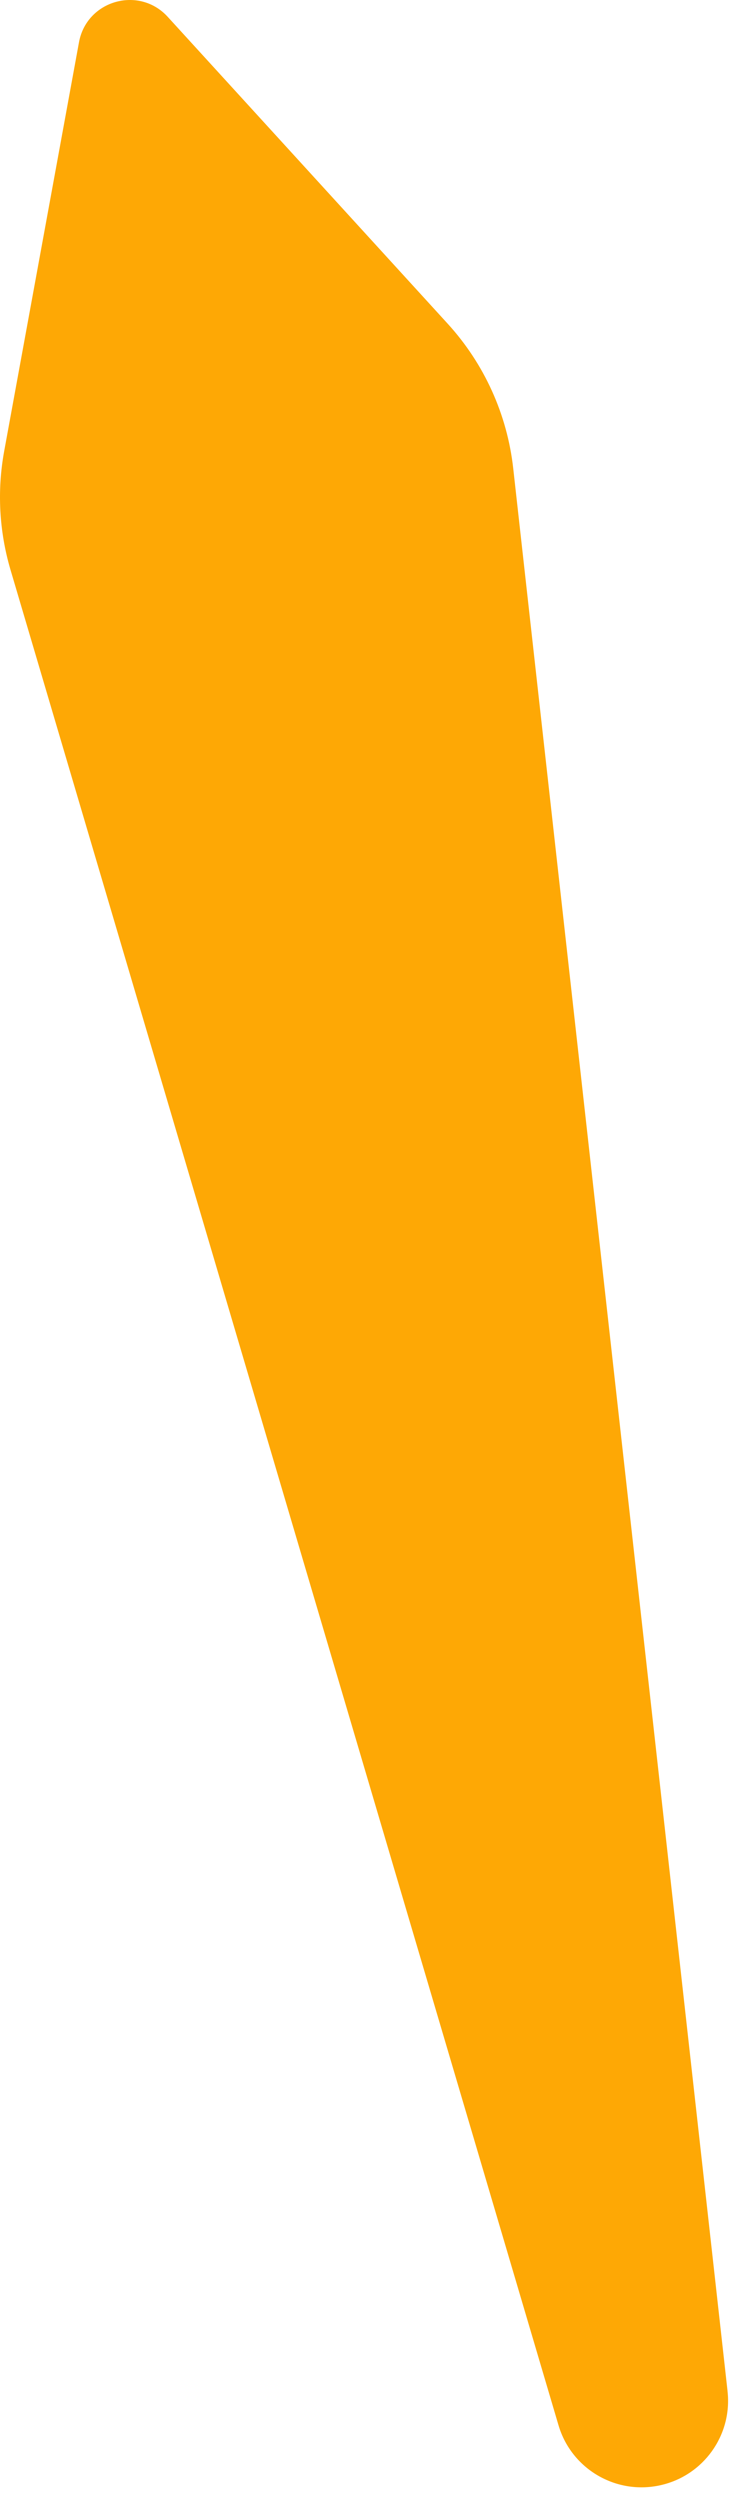 <?xml version="1.0" encoding="utf-8"?>
<svg xmlns="http://www.w3.org/2000/svg" fill="none" height="100%" overflow="visible" preserveAspectRatio="none" style="display: block;" viewBox="0 0 45 153" width="100%">
<path d="M44.545 146.345L31.422 28.664C31.053 25.364 29.65 22.266 27.411 19.812L10.268 1.03C8.511 -0.895 5.306 0.022 4.836 2.585L0.257 27.604C-0.187 30.025 -0.054 32.517 0.645 34.88L34.195 148.429C34.984 151.102 37.716 152.707 40.438 152.095C43.075 151.505 44.843 149.028 44.543 146.345H44.545Z" fill="#FEA805" id="Vector"/>
</svg>